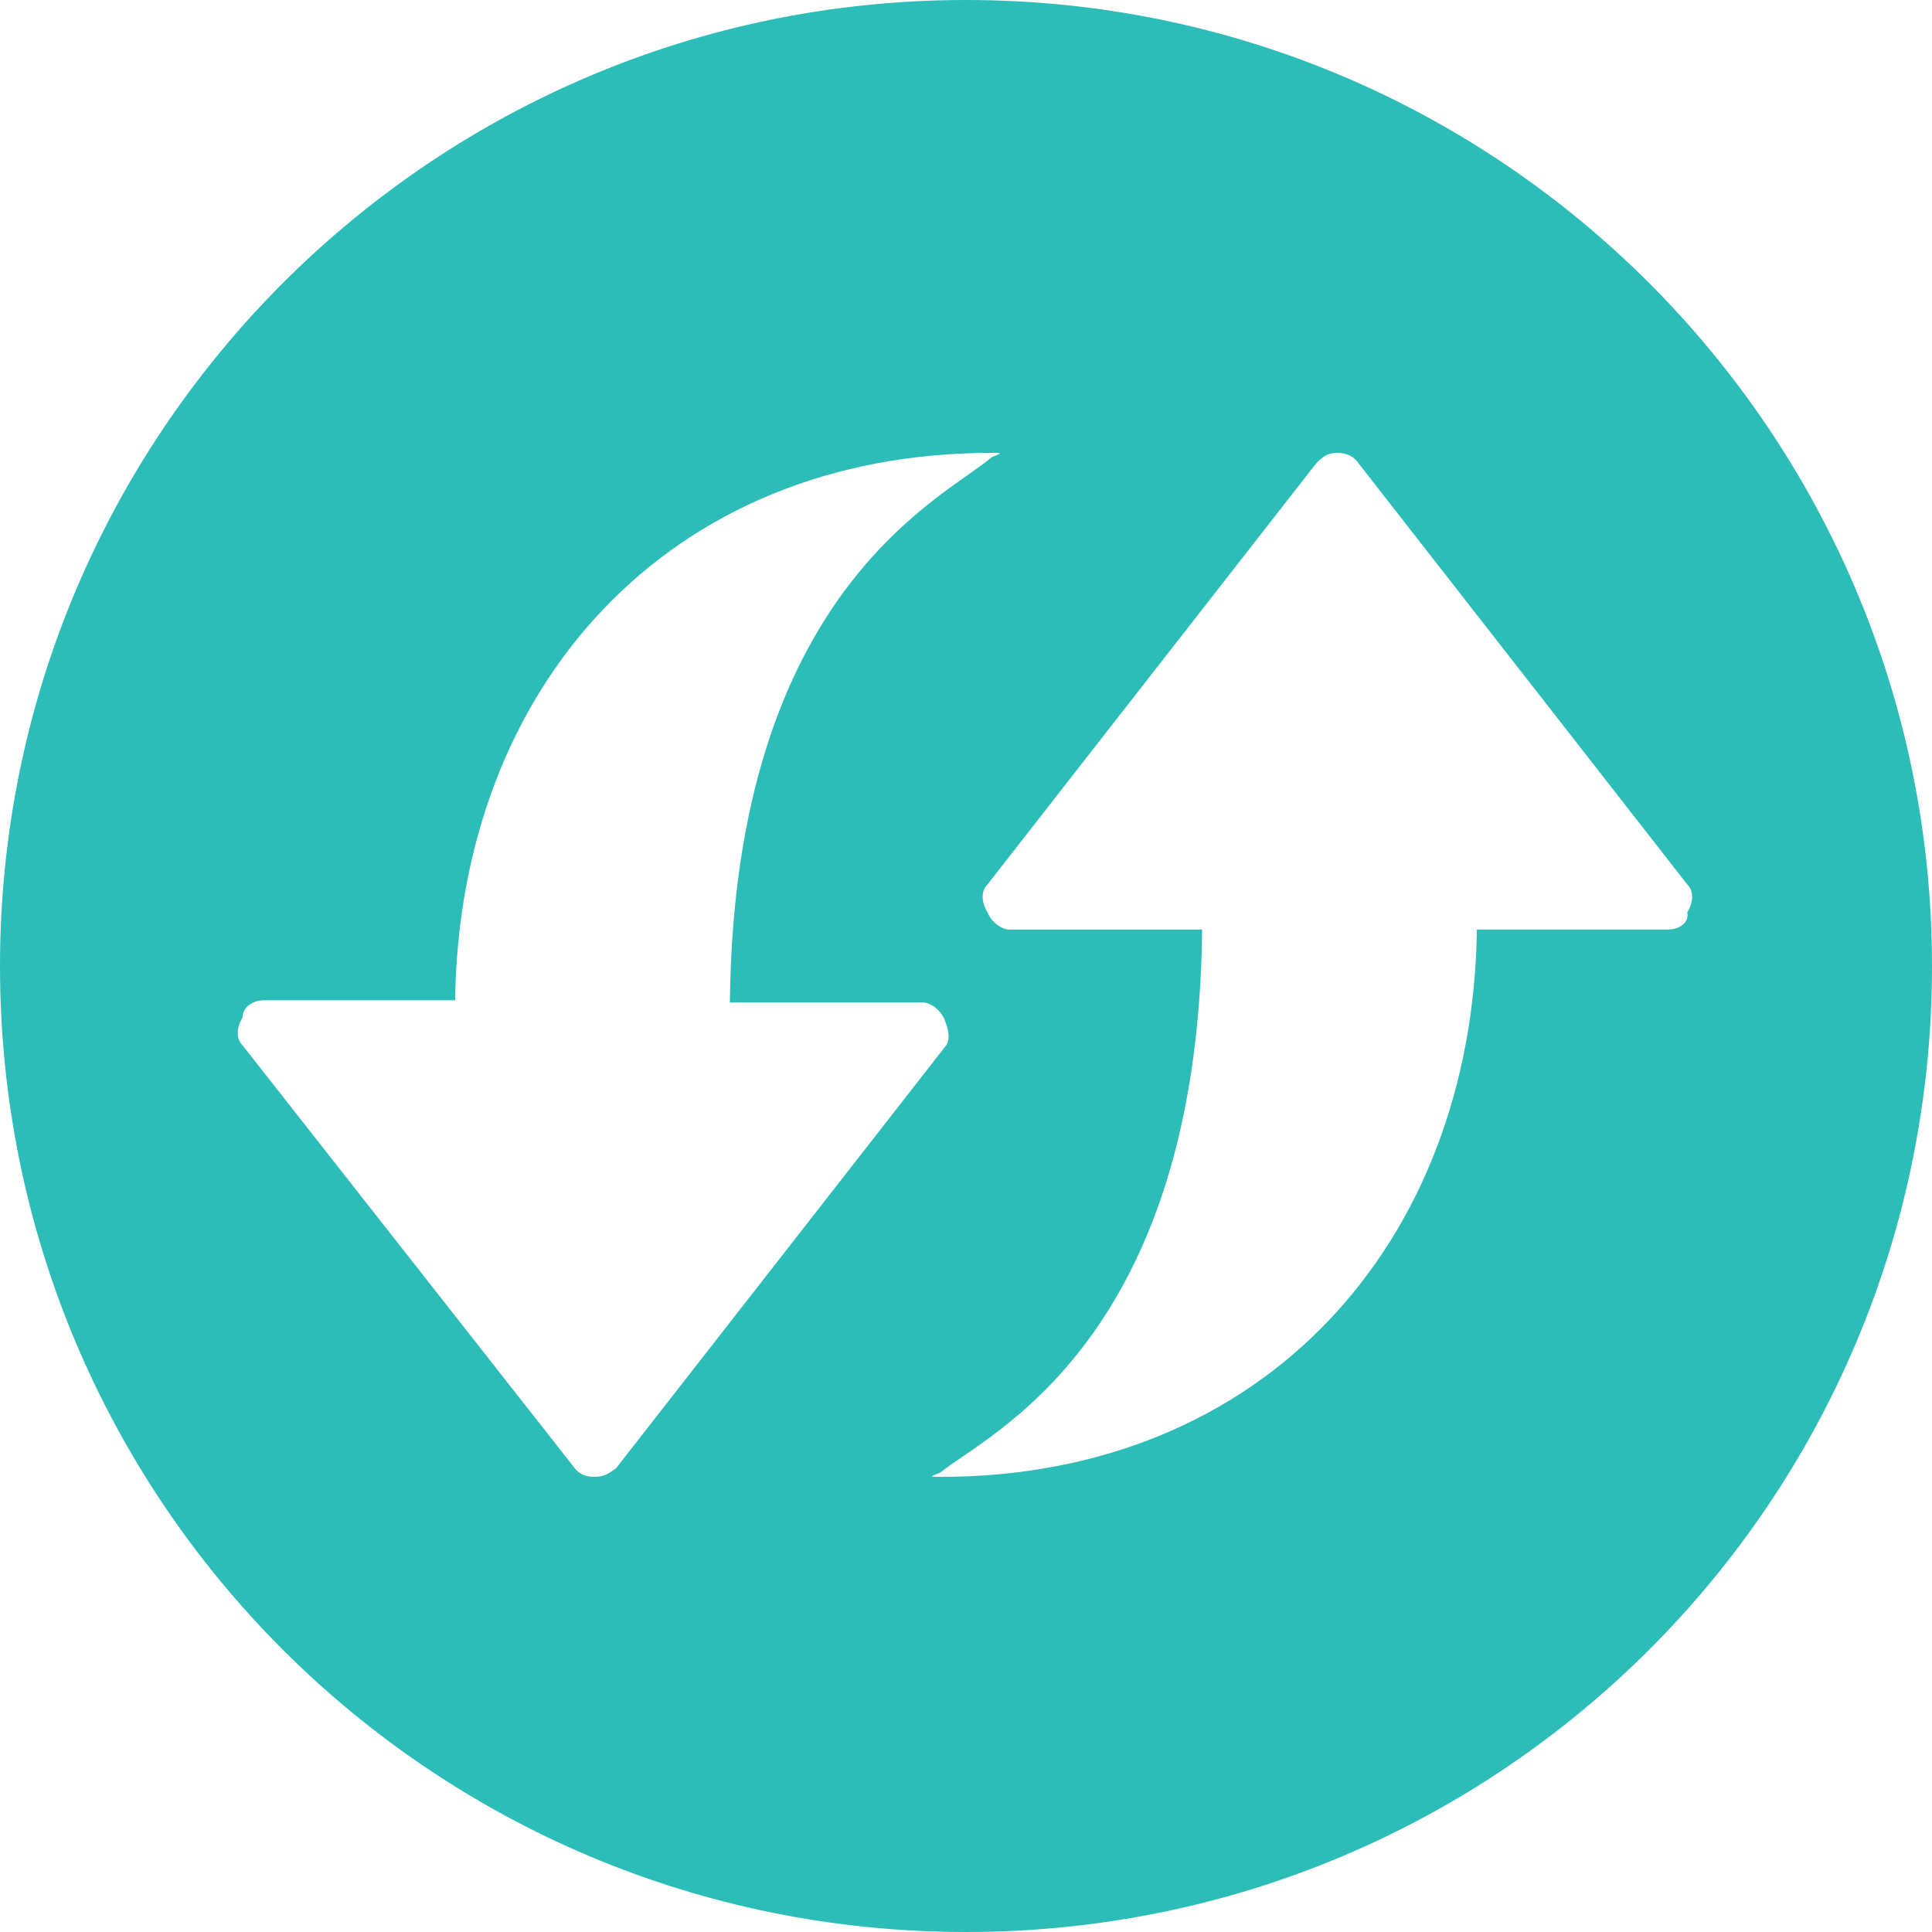 <?xml version="1.0" encoding="UTF-8"?>
<svg xmlns="http://www.w3.org/2000/svg" fill="none" viewBox="0 0 37 37">
  <path fill="#2DBDB8" d="M18.5 0C8.263 0 0 8.304 0 18.5 0 28.737 8.263 37 18.5 37S37 28.737 37 18.5C37 8.304 28.737 0 18.5 0Zm-7.112 28.284c-.206 0-.33-.082-.411-.205L4.646 20.02c-.124-.123-.124-.329 0-.534 0-.206.205-.33.41-.33h3.66c.082-6.001 4.07-10.483 10.277-10.483.206 0 .206 0 0 .083-.904.78-4.933 2.549-5.015 10.442h3.7c.123 0 .329.123.41.329.083.205.124.41 0 .534l-6.29 8.058c-.122.082-.205.164-.41.164Zm20.555-10.483h-3.659c-.082 6.002-4.07 10.483-10.277 10.483-.206 0-.206 0 0-.082.904-.74 4.933-2.508 5.015-10.4h-3.7c-.123 0-.329-.124-.41-.33-.124-.205-.124-.41 0-.534l6.29-8.058c.122-.123.205-.206.41-.206.206 0 .33.083.411.206l6.29 8.058c.124.123.124.329 0 .534.041.206-.164.33-.37.33Z"></path>
</svg>
